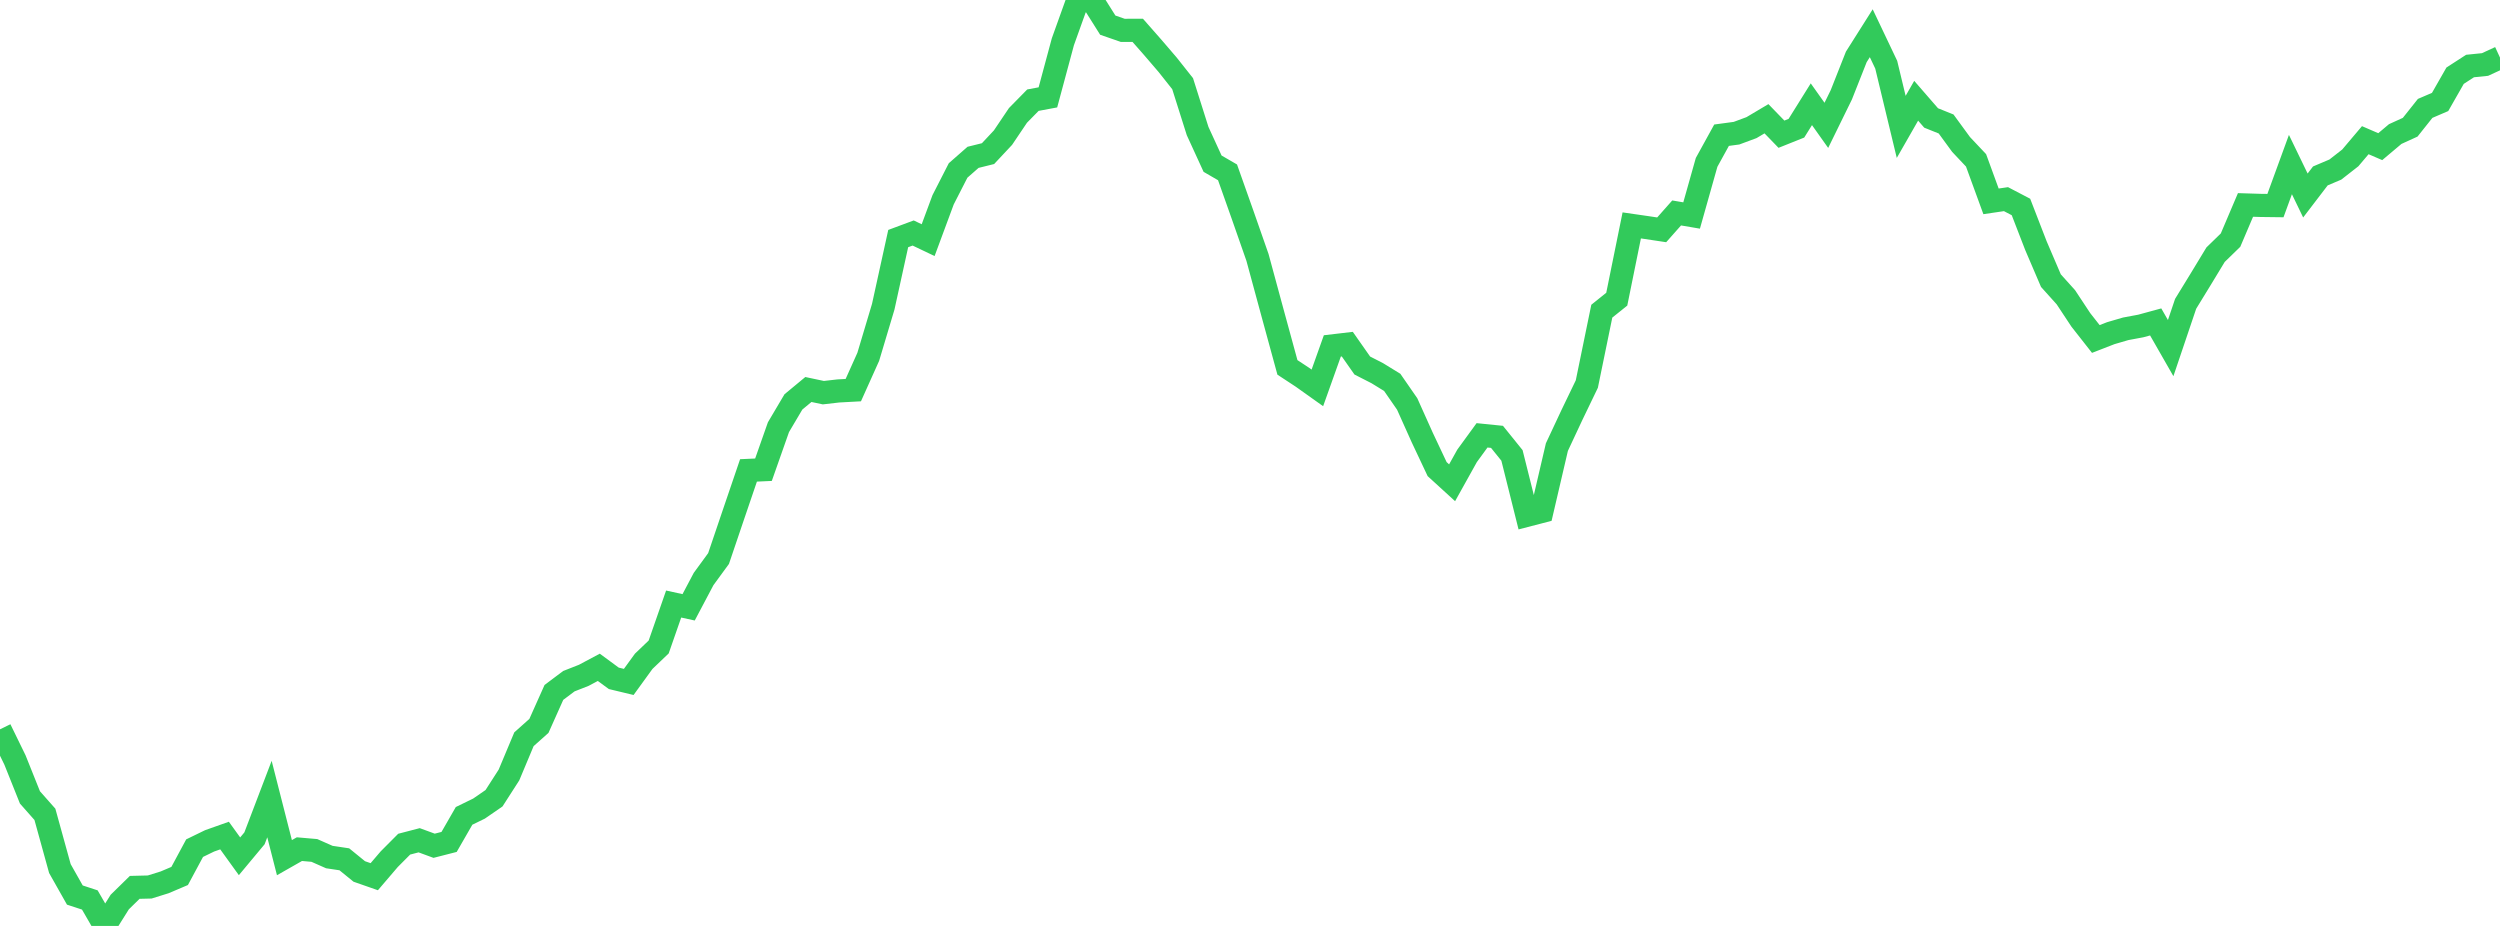 <?xml version="1.0" standalone="no"?>
<!DOCTYPE svg PUBLIC "-//W3C//DTD SVG 1.1//EN" "http://www.w3.org/Graphics/SVG/1.1/DTD/svg11.dtd">

<svg width="135" height="50" viewBox="0 0 135 50" preserveAspectRatio="none" 
  xmlns="http://www.w3.org/2000/svg"
  xmlns:xlink="http://www.w3.org/1999/xlink">


<polyline points="0.0, 39.383 0.808, 41.039 1.617, 43.06 2.425, 43.974 3.234, 46.903 4.042, 48.333 4.85, 48.598 5.659, 50.0 6.467, 48.71 7.275, 47.918 8.084, 47.898 8.892, 47.646 9.701, 47.302 10.509, 45.8 11.317, 45.407 12.126, 45.12 12.934, 46.24 13.743, 45.269 14.551, 43.149 15.359, 46.314 16.168, 45.854 16.976, 45.924 17.784, 46.281 18.593, 46.402 19.401, 47.059 20.21, 47.342 21.018, 46.397 21.826, 45.585 22.635, 45.374 23.443, 45.671 24.251, 45.464 25.06, 44.057 25.868, 43.663 26.677, 43.105 27.485, 41.848 28.293, 39.92 29.102, 39.198 29.91, 37.391 30.719, 36.784 31.527, 36.466 32.335, 36.035 33.144, 36.63 33.952, 36.824 34.76, 35.71 35.569, 34.937 36.377, 32.618 37.186, 32.795 37.994, 31.267 38.802, 30.161 39.611, 27.774 40.419, 25.402 41.228, 25.365 42.036, 23.069 42.844, 21.703 43.653, 21.033 44.461, 21.204 45.269, 21.111 46.078, 21.067 46.886, 19.268 47.695, 16.562 48.503, 12.883 49.311, 12.582 50.12, 12.968 50.928, 10.788 51.737, 9.205 52.545, 8.496 53.353, 8.296 54.162, 7.432 54.97, 6.232 55.778, 5.409 56.587, 5.258 57.395, 2.255 58.204, 0.0 59.012, 0.075 59.82, 1.358 60.629, 1.639 61.437, 1.637 62.246, 2.557 63.054, 3.499 63.862, 4.519 64.671, 7.076 65.479, 8.838 66.287, 9.307 67.096, 11.59 67.904, 13.9 68.713, 16.881 69.521, 19.839 70.329, 20.37 71.138, 20.946 71.946, 18.679 72.754, 18.584 73.563, 19.738 74.371, 20.151 75.18, 20.648 75.988, 21.815 76.796, 23.615 77.605, 25.332 78.413, 26.07 79.222, 24.617 80.03, 23.508 80.838, 23.59 81.647, 24.593 82.455, 27.825 83.263, 27.615 84.072, 24.143 84.88, 22.417 85.689, 20.738 86.497, 16.804 87.305, 16.156 88.114, 12.172 88.922, 12.289 89.731, 12.411 90.539, 11.499 91.347, 11.637 92.156, 8.769 92.964, 7.301 93.772, 7.192 94.581, 6.892 95.389, 6.412 96.198, 7.247 97.006, 6.924 97.814, 5.629 98.623, 6.769 99.431, 5.119 100.24, 3.072 101.048, 1.794 101.856, 3.494 102.665, 6.852 103.473, 5.44 104.281, 6.37 105.09, 6.695 105.898, 7.801 106.707, 8.659 107.515, 10.873 108.323, 10.754 109.132, 11.177 109.94, 13.265 110.749, 15.154 111.557, 16.052 112.365, 17.274 113.174, 18.305 113.982, 17.991 114.79, 17.755 115.599, 17.604 116.407, 17.384 117.216, 18.798 118.024, 16.406 118.832, 15.087 119.641, 13.753 120.449, 12.967 121.257, 11.067 122.066, 11.092 122.874, 11.102 123.683, 8.886 124.491, 10.557 125.299, 9.5 126.108, 9.157 126.916, 8.526 127.725, 7.57 128.533, 7.919 129.341, 7.239 130.15, 6.87 130.958, 5.853 131.766, 5.506 132.575, 4.088 133.383, 3.565 134.192, 3.483 135.0, 3.11" fill="none" stroke="#32ca5b" stroke-width="1.25"/>

</svg>